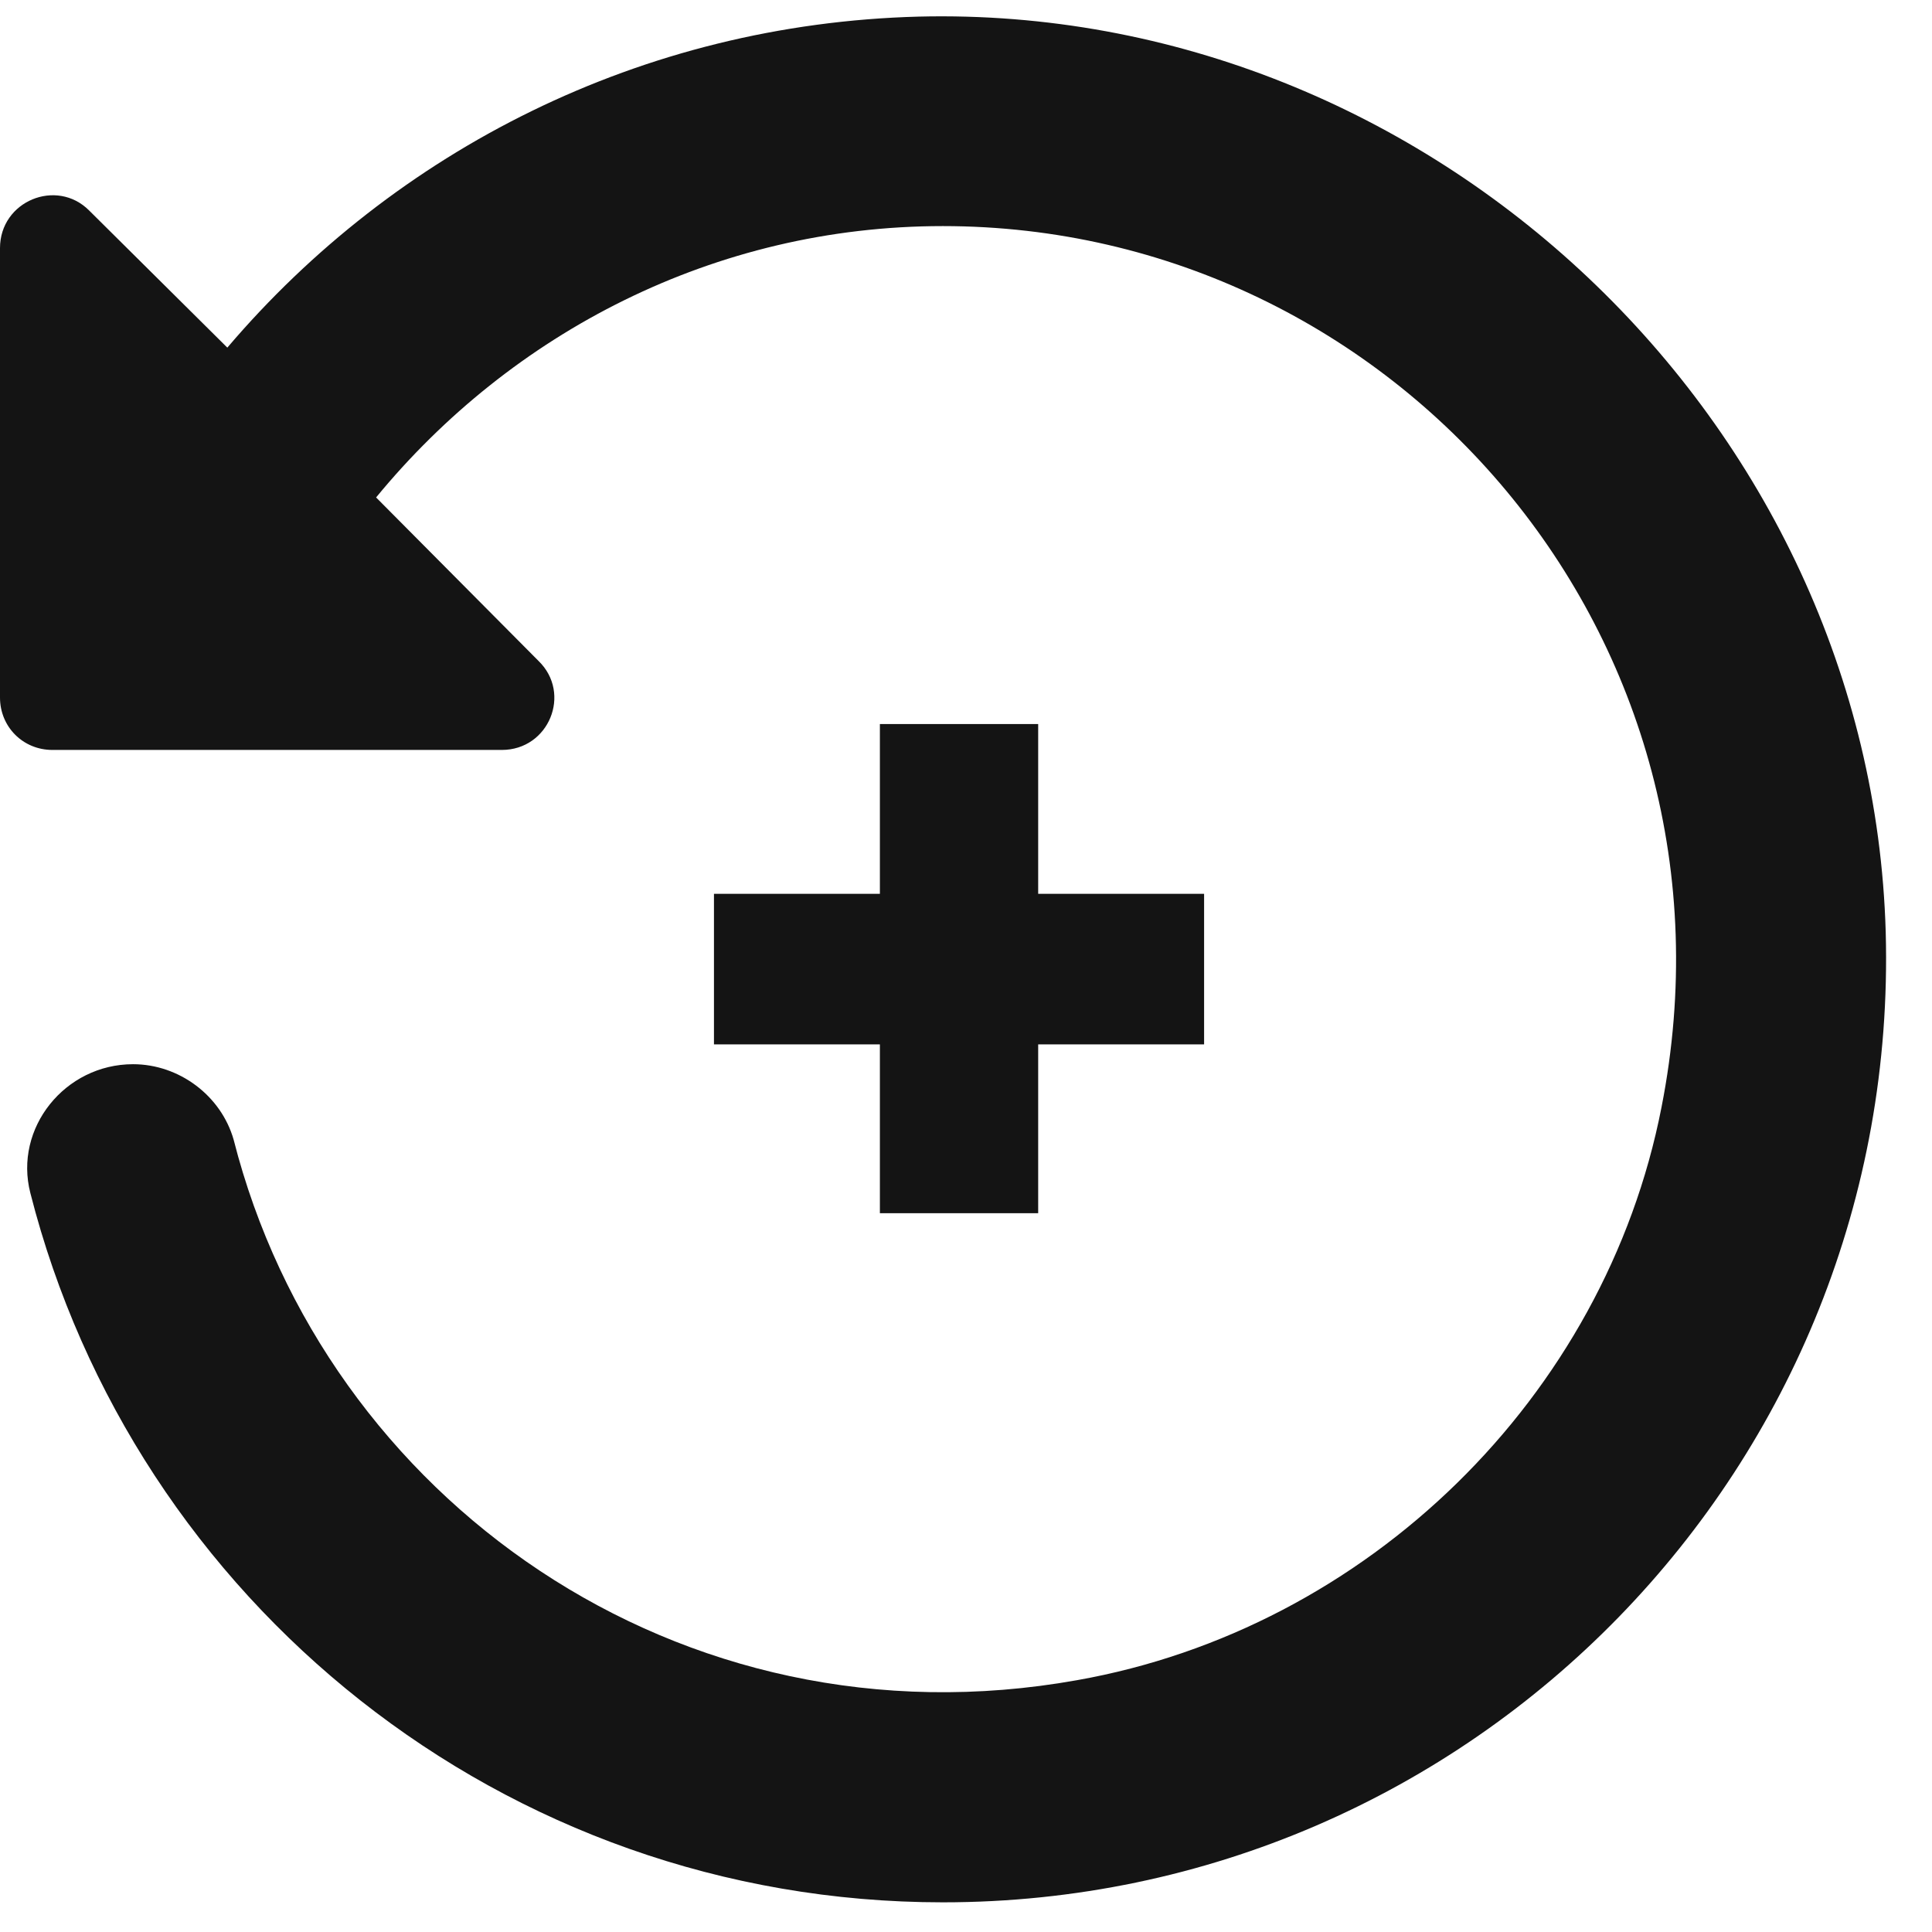 <svg width="42" height="42" viewBox="0 0 42 42" fill="none" xmlns="http://www.w3.org/2000/svg">
<path d="M26.176 22.704H22.569V26.374H19.128V22.704H15.521V19.431H19.128V15.74H22.569V19.431H26.176V22.704Z" fill="#141414"/>
<path d="M19.973 0.361C13.938 0.52 8.586 3.276 4.942 7.557L1.936 4.574C1.23 3.868 0 4.369 0 5.394V15.164C0 15.802 0.501 16.303 1.139 16.303H10.909C11.934 16.303 12.435 15.073 11.706 14.367L8.176 10.814C11.114 7.238 15.532 4.915 20.497 4.915C30.335 4.915 38.124 13.889 36.12 24.069C34.89 30.377 29.721 35.41 23.412 36.526C14.758 38.075 7.06 32.564 5.079 24.775C4.805 23.818 3.894 23.135 2.892 23.135C1.412 23.135 0.296 24.524 0.66 25.936C2.915 34.795 10.932 41.355 20.497 41.355C32.021 41.355 41.313 31.858 40.994 20.265C40.675 9.151 31.087 0.087 19.973 0.361Z" fill="#141414"/>
</svg>
